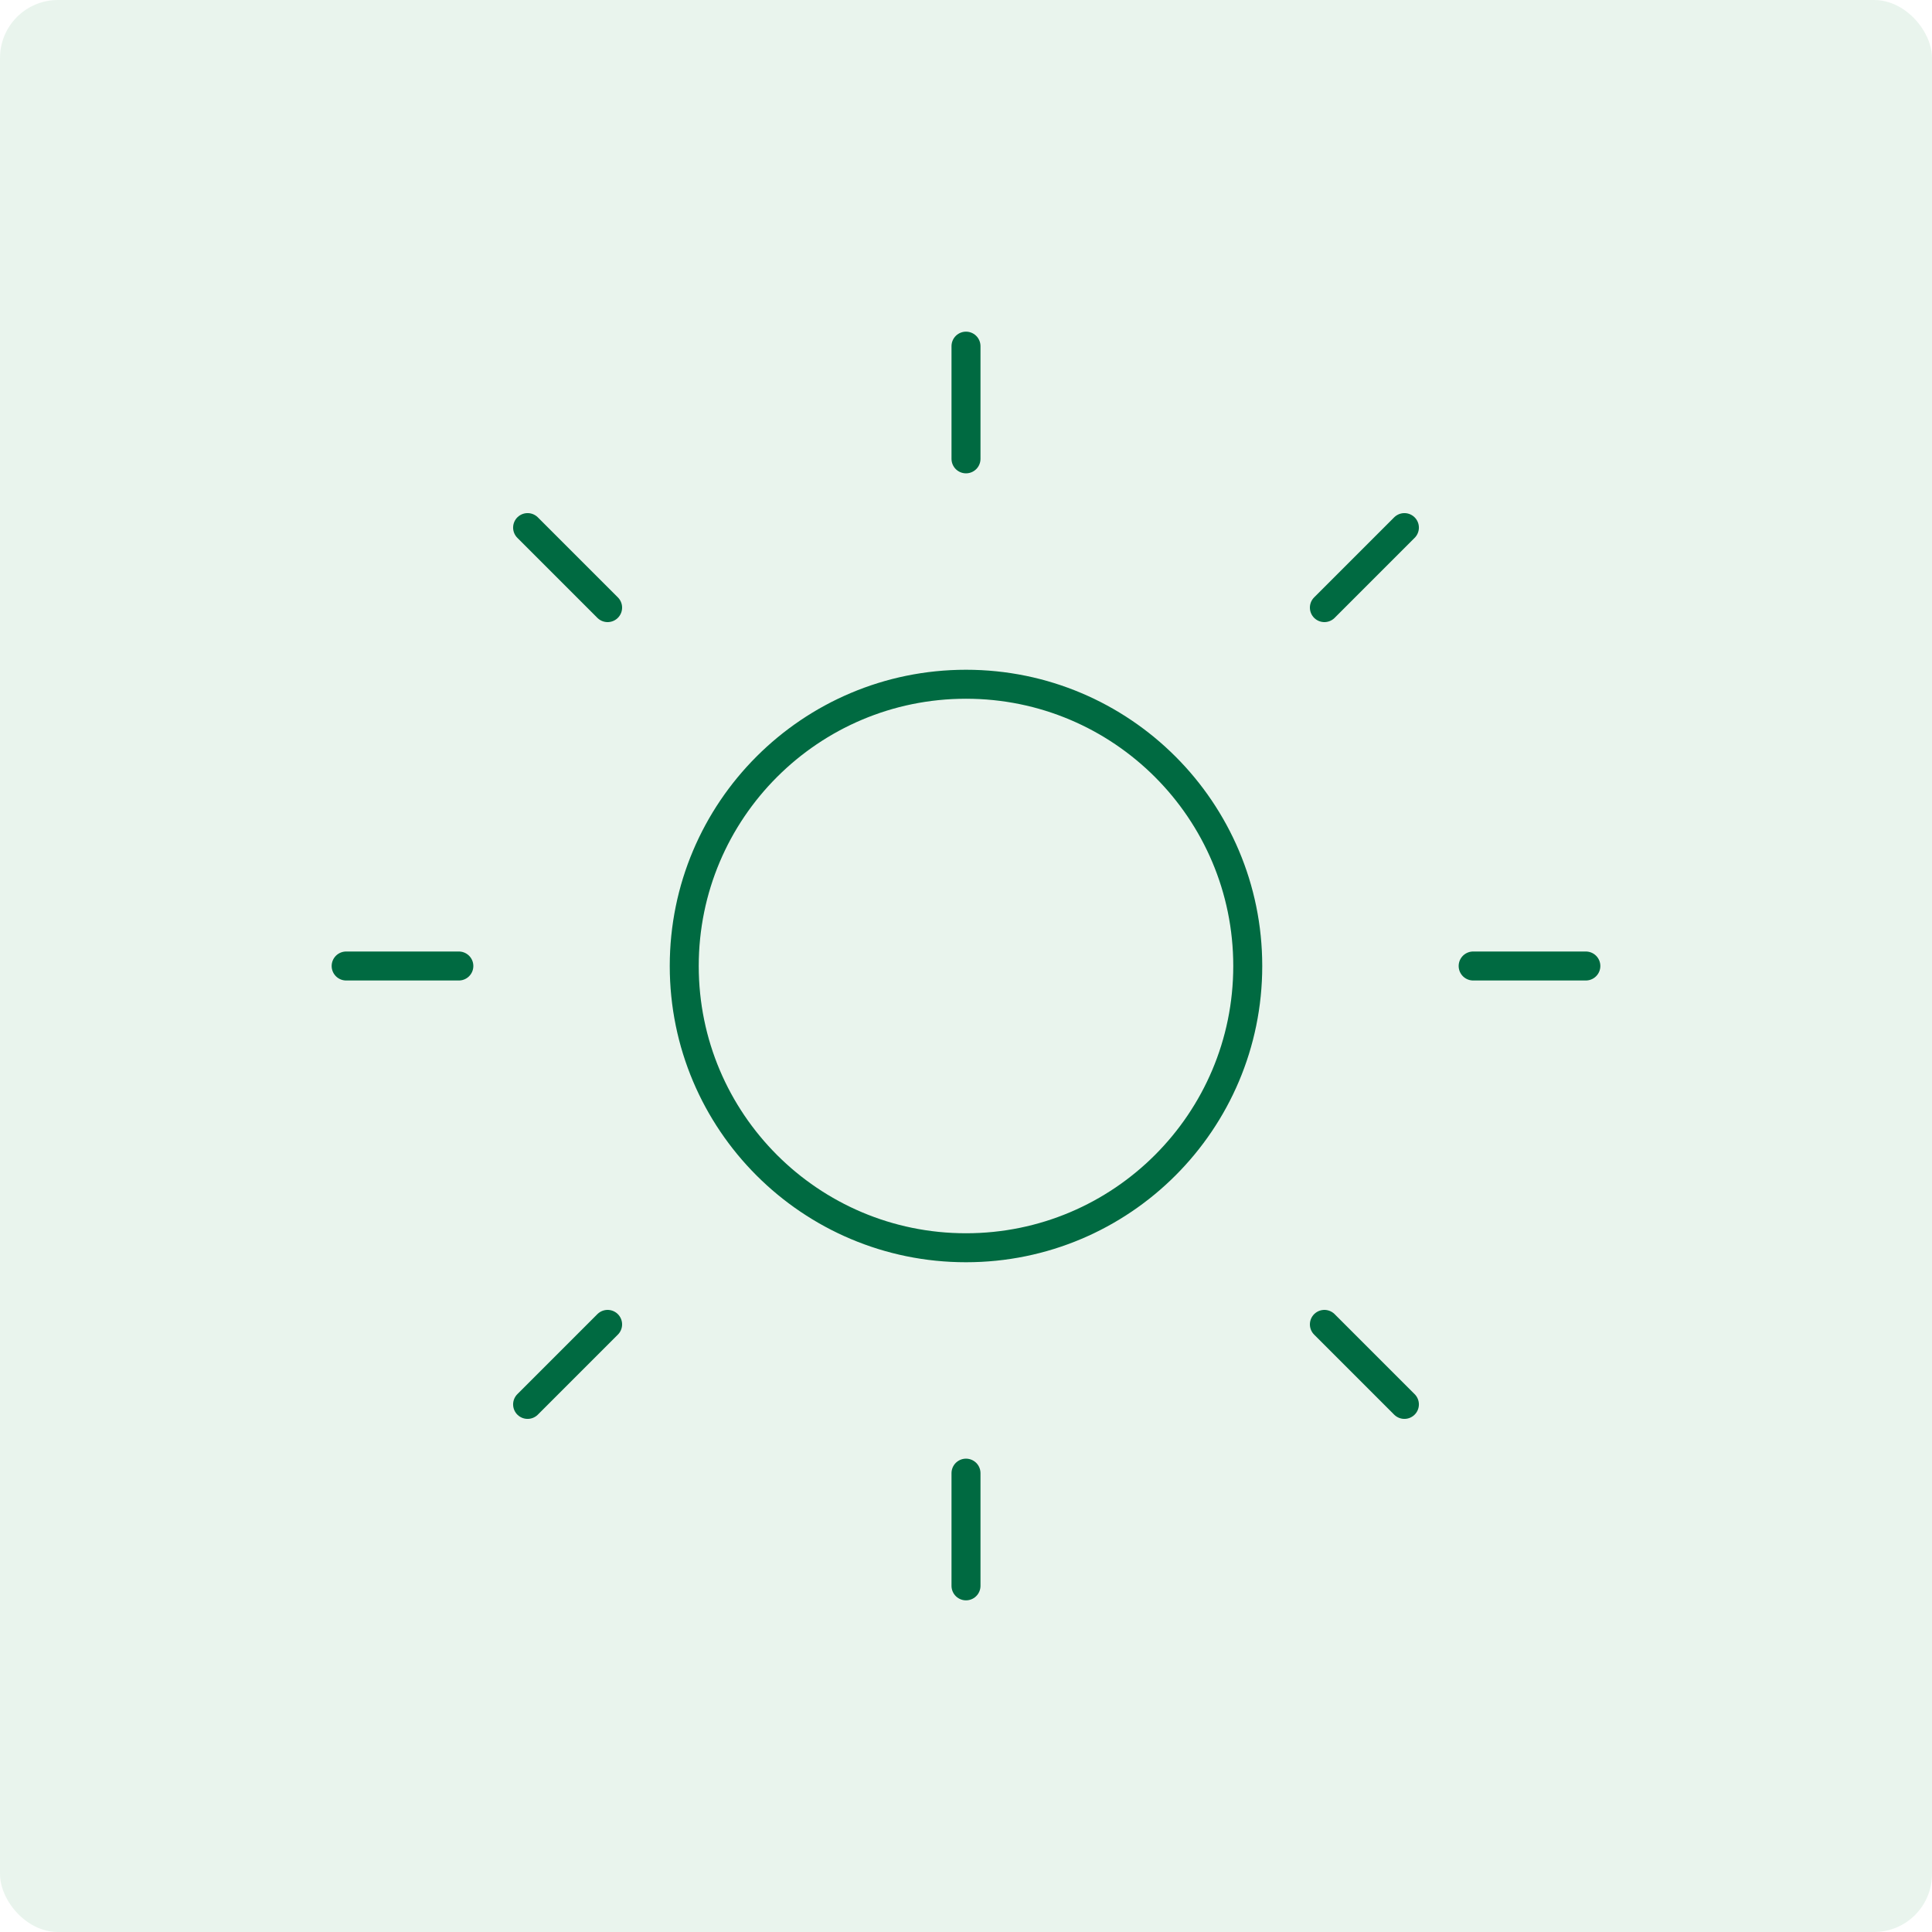 <svg width="200" height="200" viewBox="0 0 200 200" fill="none" xmlns="http://www.w3.org/2000/svg">
<rect opacity="0.5" width="200" height="200" rx="6" fill="#D5EADD"/>
<path d="M100 35.833V47.5M100 152.5V164.167M54.617 54.617L62.9 62.9M137.1 137.1L145.383 145.383M35.833 100H47.5M152.5 100H164.167M54.617 145.383L62.9 137.1M137.1 62.9L145.383 54.617M129.167 100C129.167 116.108 116.108 129.167 100 129.167C83.892 129.167 70.833 116.108 70.833 100C70.833 83.892 83.892 70.833 100 70.833C116.108 70.833 129.167 83.892 129.167 100Z" stroke="#006A41" stroke-width="3" stroke-linecap="round" stroke-linejoin="round"/>
</svg>